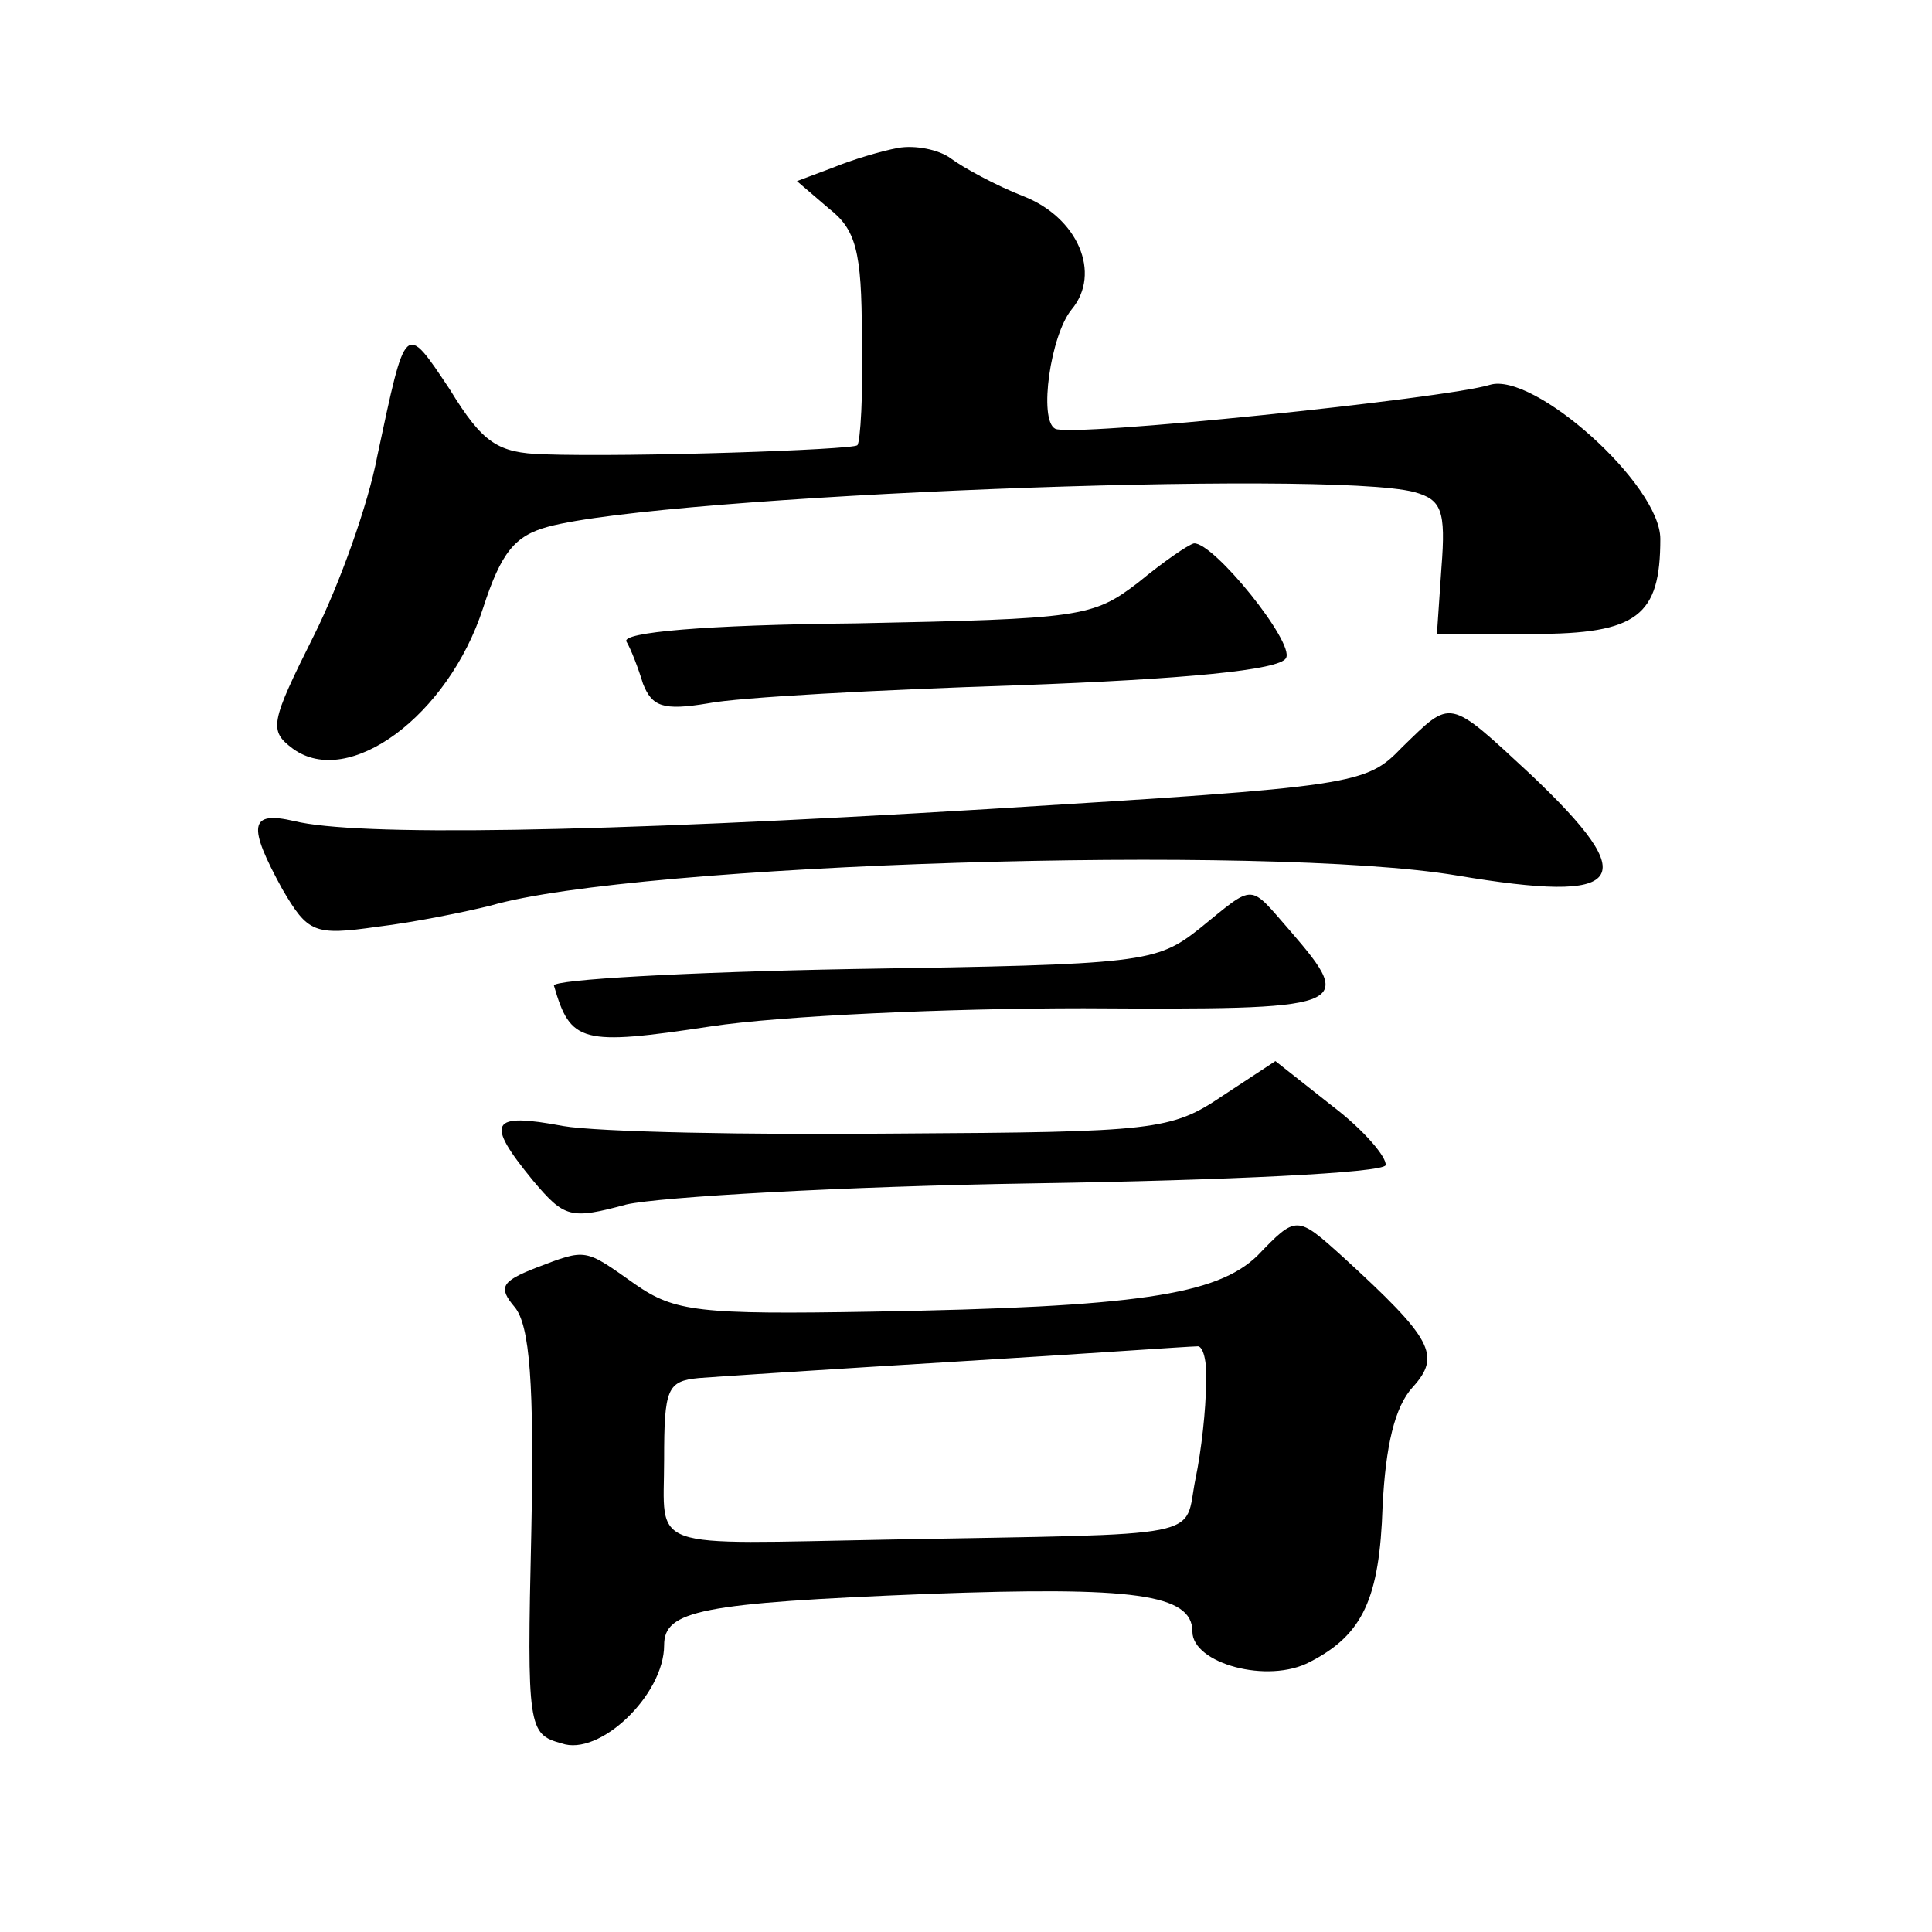 <?xml version="1.0" standalone="no"?>
<!DOCTYPE svg PUBLIC "-//W3C//DTD SVG 20010904//EN"
 "http://www.w3.org/TR/2001/REC-SVG-20010904/DTD/svg10.dtd">
<svg version="1.0" xmlns="http://www.w3.org/2000/svg"
 width="128pt" height="128pt" viewBox="0 0 128 128"
 preserveAspectRatio="xMidYMid meet">
<g transform="translate(0,128) scale(0.1,-0.1)"
fill="#0" stroke="none">
<path d="M595 1182 c-11 -2 -31 -8 -43 -13 l-24 -9 21 -18 c18 -14 22 -28 22 -85
1 -38 -1 -70 -3 -72 -3 -3 -149 -8 -208 -6 -30 1 -40 7 -62 43 -30 45 -29 45 -48
-44 -6 -32 -25 -85 -42 -119 -29 -58 -30 -63 -14 -75 37 -27 103 22 126 93 12 37
21 48 43 54 78 21 517 38 574 23 18 -5 21 -12 18 -50 l-3 -44 64 0 c69 0 84 12
84 63 0 36 -84 111 -113 102 -29 -9 -279 -35 -288 -29 -11 6 -3 62 11 79 20 24
4 61 -32 75 -18 7 -40 19 -48 25 -8 6 -24 9 -35 7z M754 894 c-30 -23 -38 -24 -187
-27 -101 -1 -155 -6 -152 -12 3 -5 8 -18 11 -28 6 -15 13 -18 43 -13 20 4 113 9
206 12 109 4 173 10 177 18 6 10 -48 77 -61 76 -4 -1 -20 -12 -37 -26z M929 785
c-24 -25 -30 -26 -274 -41 -265 -16 -419 -18 -460 -8 -30 7 -31 -3 -8 -45 17 -29
21 -31 63 -25 25 3 59 10 75 14 96 28 515 41 640 20 113 -19 124 -4 49 67 -55 51
-52 50 -85 18z M795 665 c-29 -23 -37 -24 -230 -27 -110 -2 -199 -7 -198 -11 11
-38 18 -40 104 -27 46 7 157 12 247 12 176 -1 181 0 137 51 -28 32 -23 32 -60 2z
M810 554 c-34 -23 -45 -24 -215 -25 -99 -1 -199 1 -222 5 -48 9 -52 3 -20 -36 21
-25 25 -26 62 -16 22 5 143 12 270 14 129 2 231 7 233 12 1 5 -14 23 -35 39 l-38
30 -35 -23z M833 448 c-27 -26 -80 -34 -255 -37 -115 -2 -131 0 -157 18 -34 24
-32 24 -66 11 -23 -9 -25 -13 -14 -26 10 -12 13 -51 11 -149 -3 -130 -2 -134 20
-140 25 -9 68 32 68 65 0 23 24 28 175 34 136 5 175 0 175 -25 0 -21 50 -35 78
-20 35 18 46 42 48 103 2 40 8 66 20 79 19 21 13 32 -46 86 -31 28 -31 28 -57 1z
m-34 -85 c0 -16 -3 -44 -7 -63 -8 -40 12 -36 -202 -40 -164 -3 -150 -8 -150 53
0 47 2 52 23 54 12 1 90 6 172 11 83 5 153 10 158 10 4 1 7 -10 6 -25z"/>
</g>
</svg>
